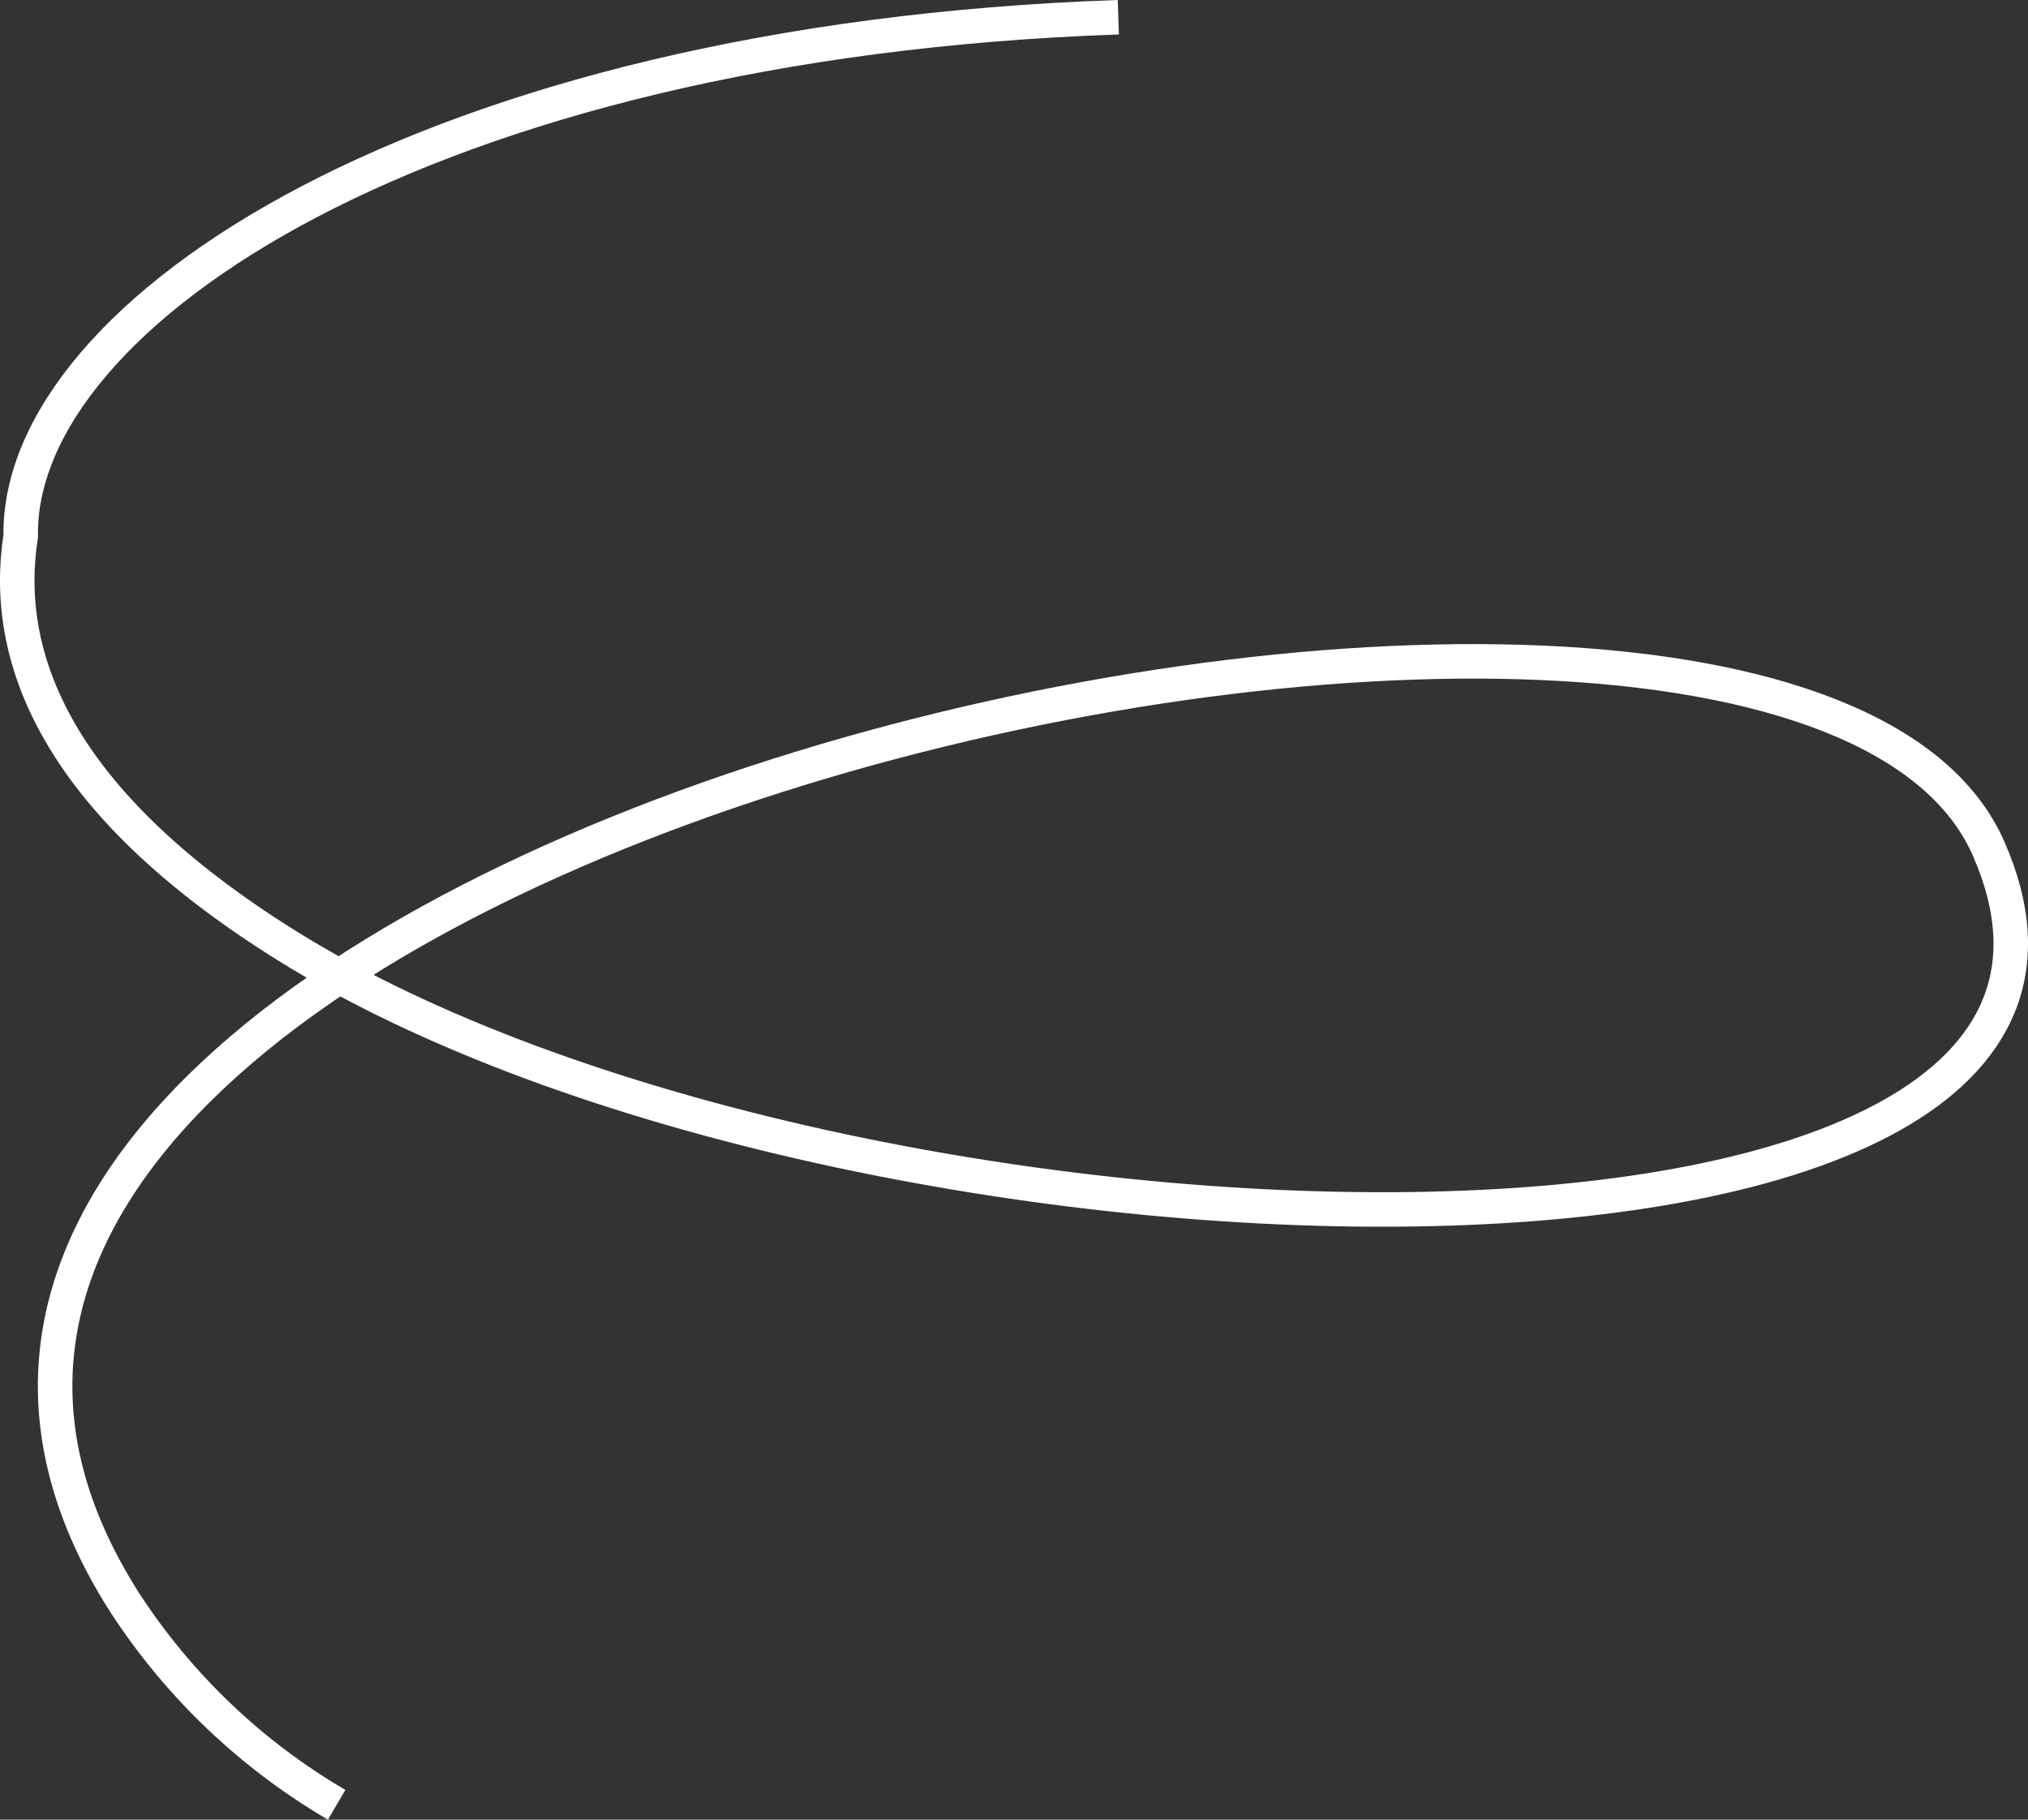 <?xml version="1.0" encoding="utf-8"?>
<!-- Generator: Adobe Illustrator 16.0.0, SVG Export Plug-In . SVG Version: 6.00 Build 0)  -->
<!DOCTYPE svg PUBLIC "-//W3C//DTD SVG 1.1//EN" "http://www.w3.org/Graphics/SVG/1.1/DTD/svg11.dtd">
<svg version="1.1" id="Calque_1" xmlns="http://www.w3.org/2000/svg" xmlns:xlink="http://www.w3.org/1999/xlink" x="0px" y="0px"
	 width="117.537px" height="105.484px" viewBox="39.258 45.218 117.537 105.484"
	 enable-background="new 39.258 45.218 117.537 105.484" xml:space="preserve">
<rect x="39.258" y="45.218" width="117.537" height="105.484" fill="#333333" stroke="none"/>
<g id="Groupe_489" transform="translate(-1790 -5681.904)">
	<path id="Tracé_1632" fill="none" stroke="#FFFFFF" stroke-width="2" stroke-miterlimit="10" d="M1894.072,5728.121
		c-39.929,1.372-63.814,17.065-63.614,30.085c-1.081,6.952,1.959,15.334,15.425,23.733c32.7,20.4,110.875,22.185,98.621-5.641
		c-11.974-27.19-135.642,0.265-108.048,43.675c3.128,4.832,7.346,8.863,12.314,11.769"/>
</g>
</svg>
